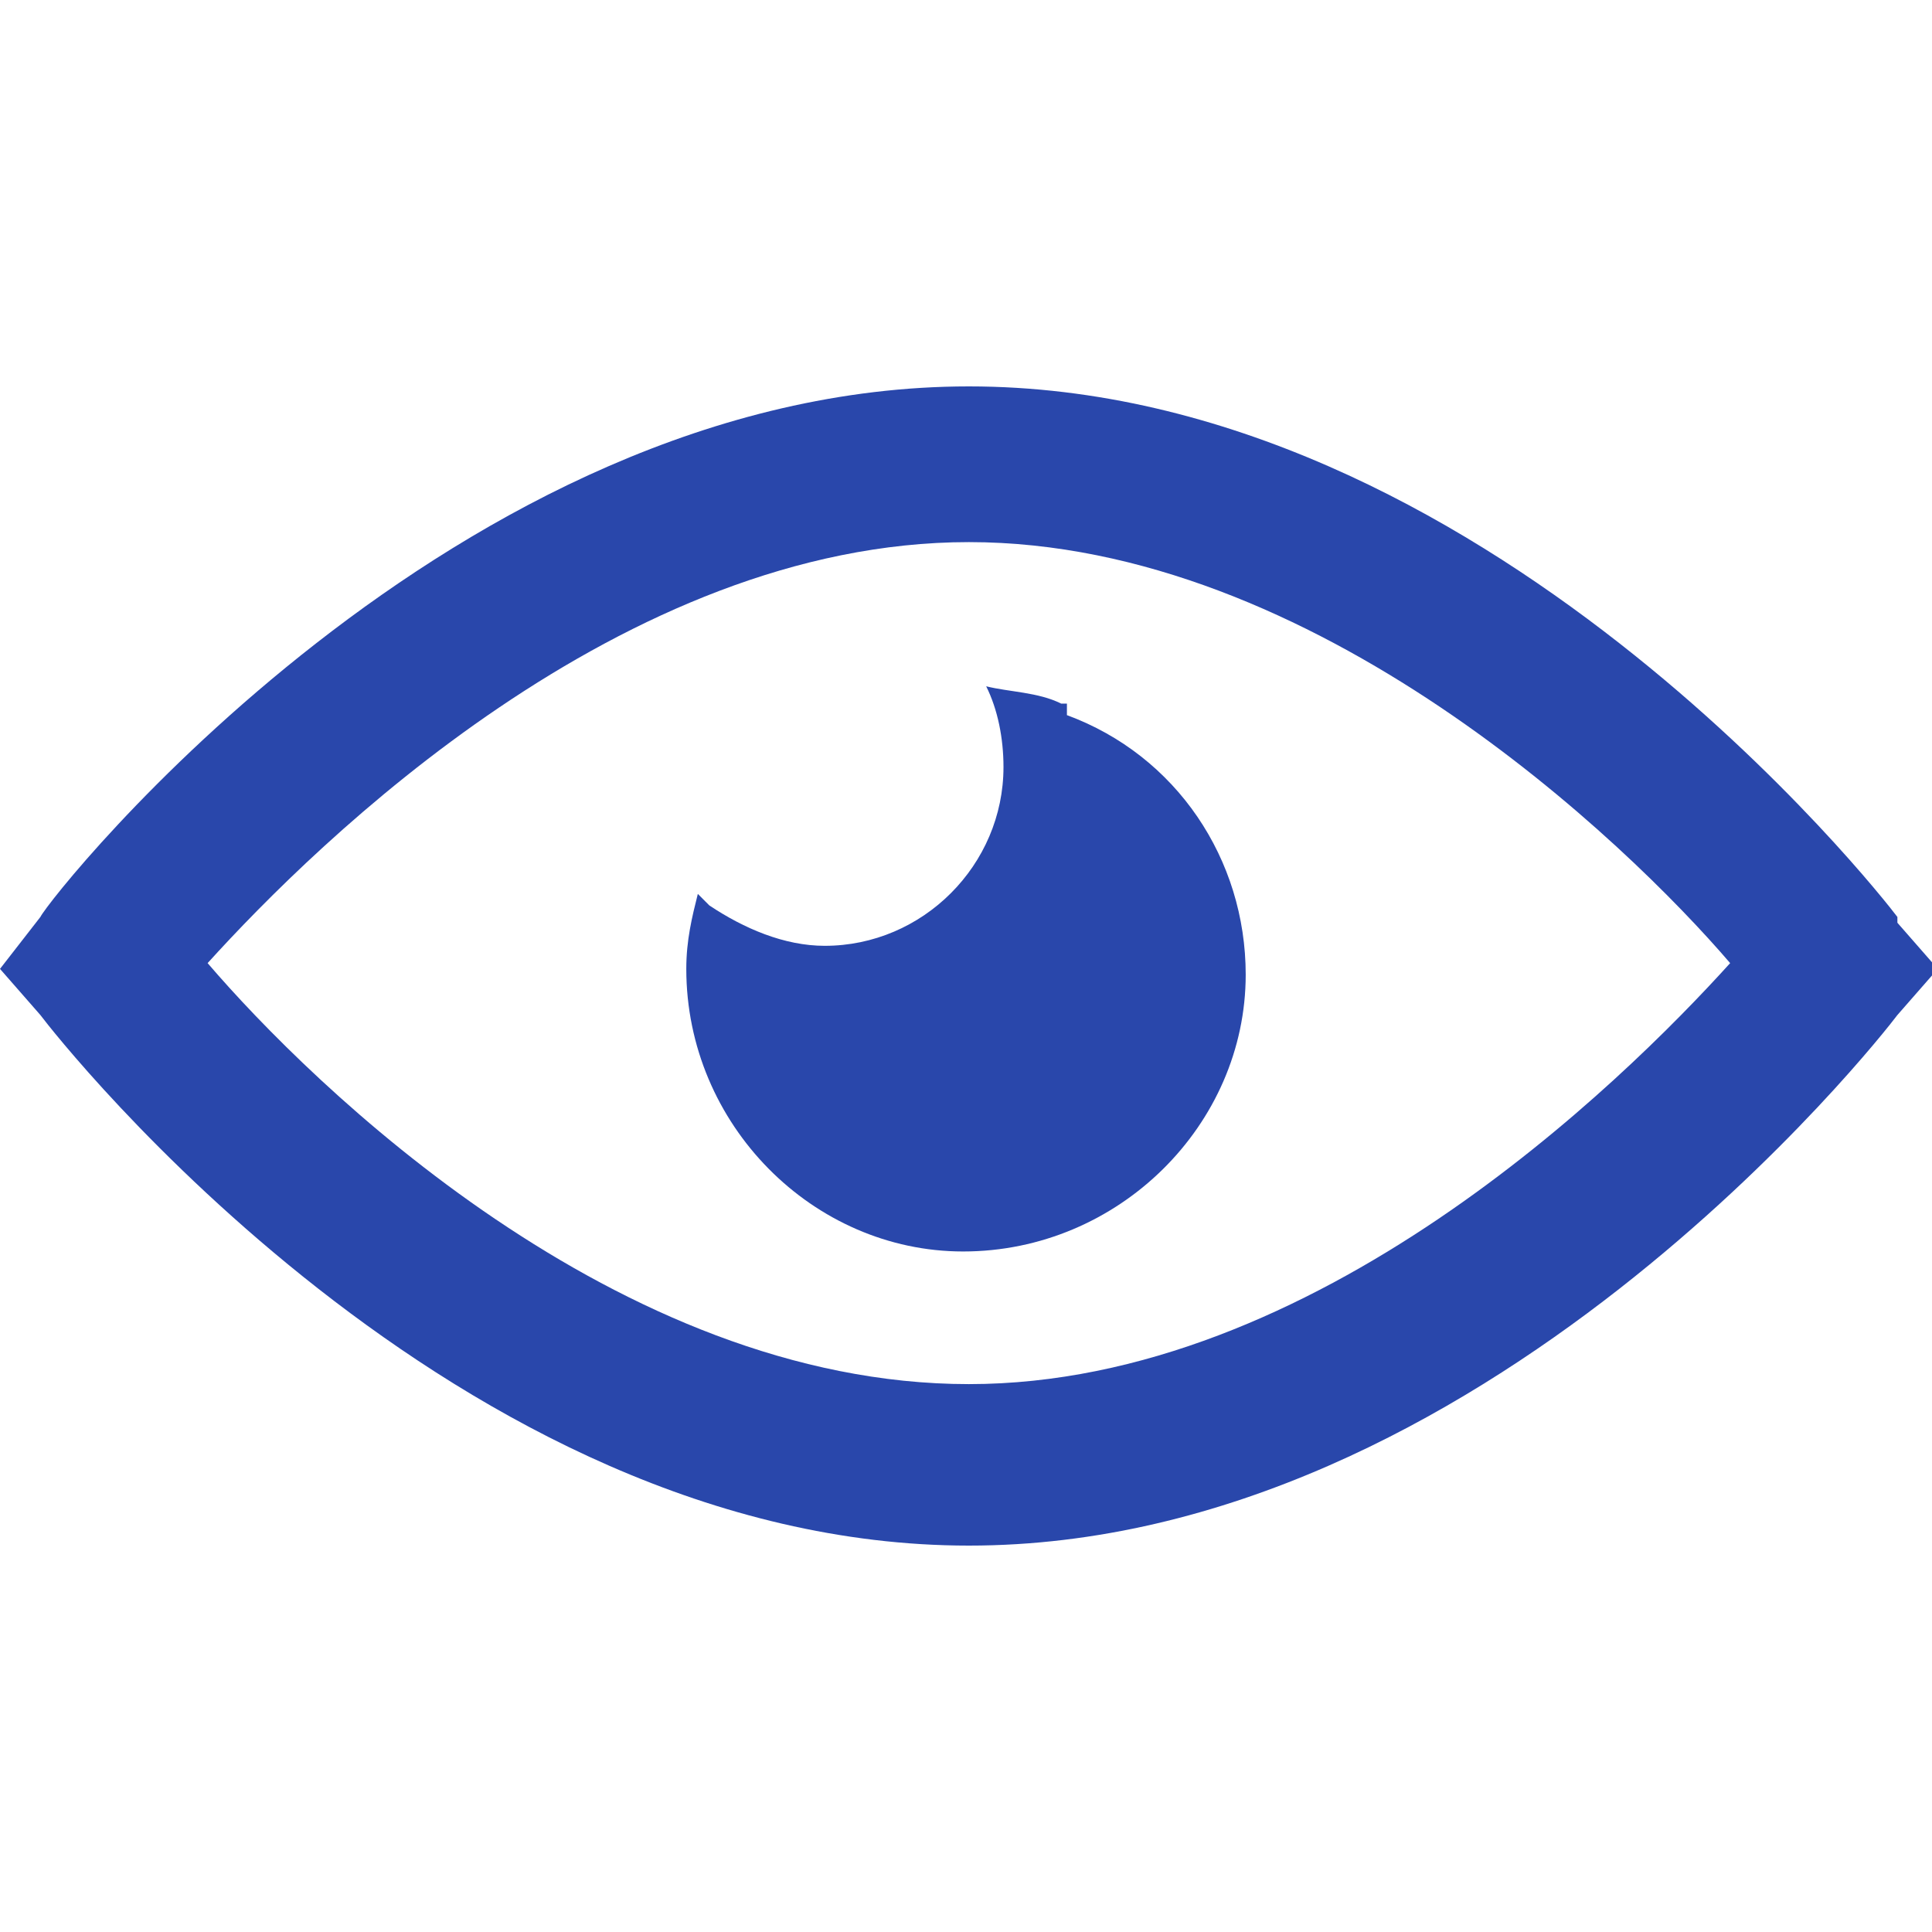 <?xml version="1.0" encoding="UTF-8"?>
<svg id="_レイヤー_1" data-name="レイヤー 1" xmlns="http://www.w3.org/2000/svg" version="1.1" viewBox="0 0 33.5 33.5">
  <defs>
    <style>
      .cls-1 {
        fill: #2947ab;
        stroke-width: 0px;
      }
    </style>
  </defs>
  <path id="_パス_11" data-name="パス 11" class="cls-1" d="M18.5,12.2s0,0-.1,0c0,0,0,0,0,0-.4-.2-.9-.2-1.3-.3,0,0,0,0,0,0h0c.2.4.3.9.3,1.4,0,1.7-1.4,3.1-3.1,3.1-.7,0-1.4-.3-2-.7,0,0-.1-.1-.2-.2h0s0,0,0,0c-.1.4-.2.8-.2,1.3,0,2.7,2.2,4.9,4.8,4.9,2.7,0,4.9-2.2,4.9-4.8,0-2-1.2-3.8-3.1-4.5h0Z"/>
  <path id="_パス_12" data-name="パス 12" class="cls-1" d="M32.9,15.9c-.3-.4-7.2-9.2-16.1-9.2S.9,15.5.7,15.9L0,16.8l.7.8c.3.4,7.2,9.2,16.1,9.2s15.8-8.8,16.1-9.2l.7-.8-.7-.8ZM16.8,24c-6.1,0-11.4-5.2-13.2-7.3,1.9-2.1,7.2-7.3,13.2-7.3s11.4,5.2,13.2,7.3c-1.9,2.1-7.2,7.3-13.2,7.3Z"/>
</svg>